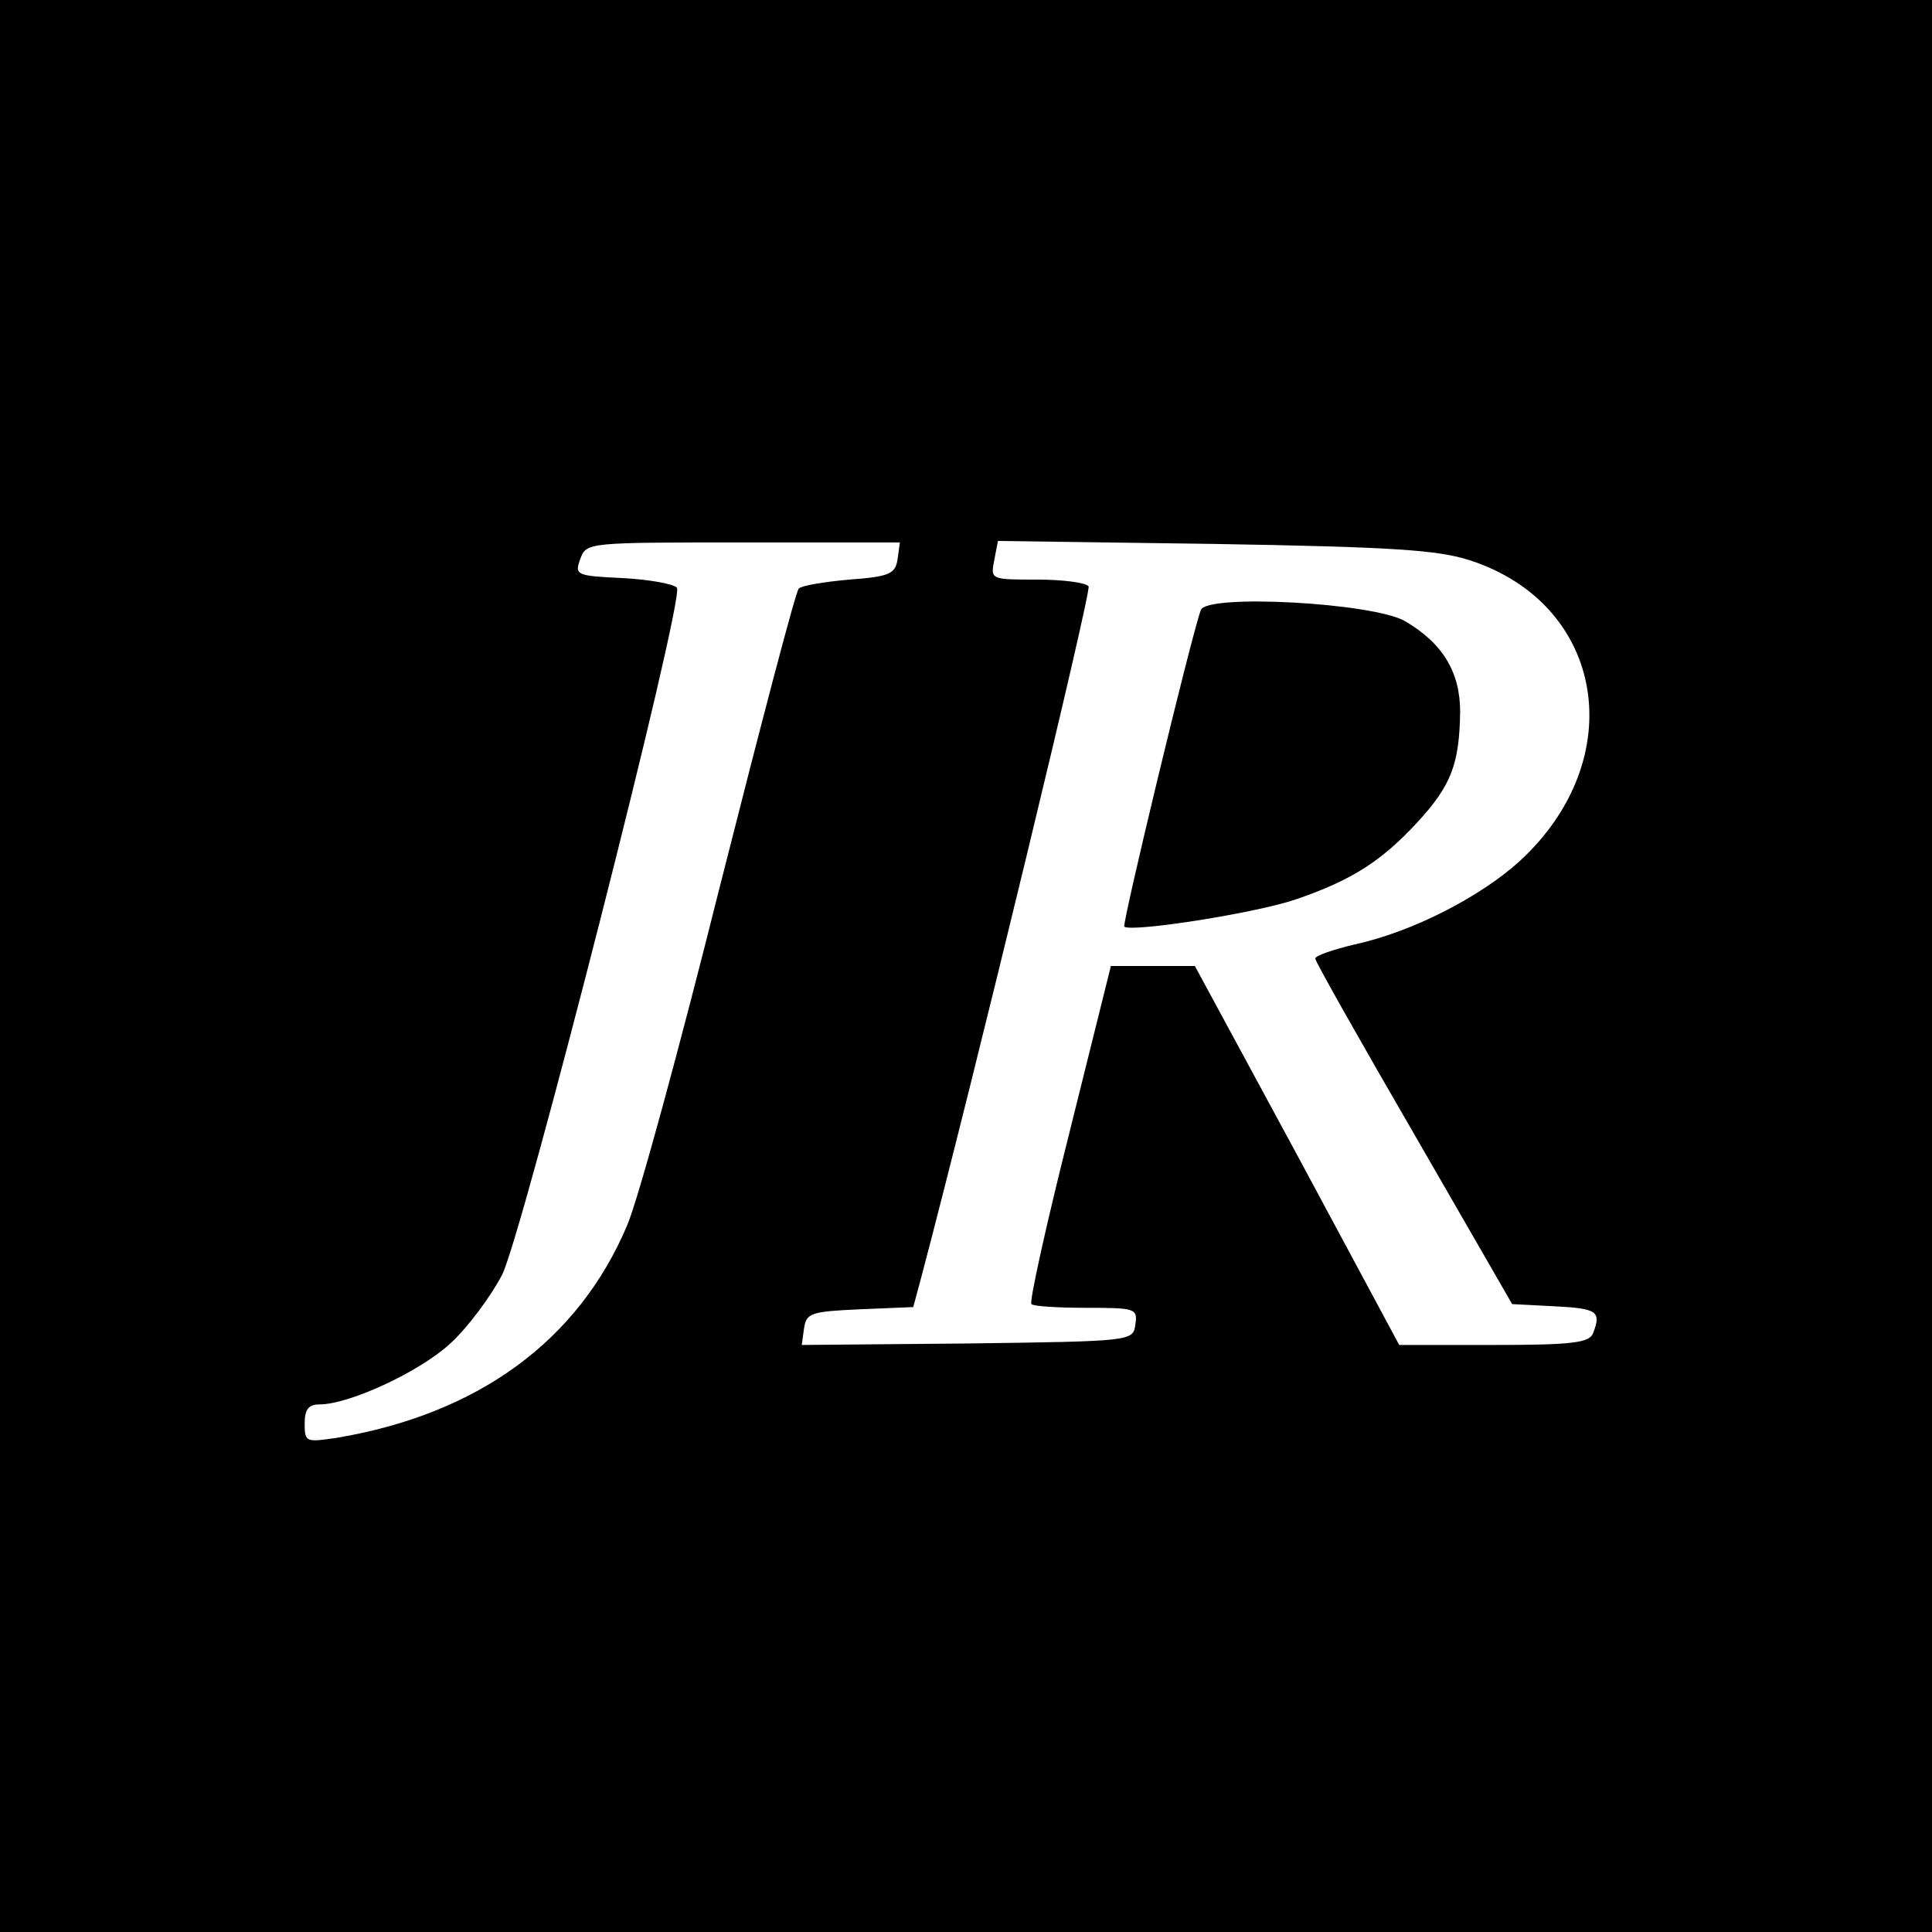 <?xml version="1.0" standalone="no"?>
<!DOCTYPE svg PUBLIC "-//W3C//DTD SVG 20010904//EN"
 "http://www.w3.org/TR/2001/REC-SVG-20010904/DTD/svg10.dtd">
<svg version="1.0" xmlns="http://www.w3.org/2000/svg"
 width="260pt" height="260pt" viewBox="0 0 260 260"
 preserveAspectRatio="xMidYMid meet">
<g transform="translate(0,260) scale(0.1,-0.1)"
fill="#000000" stroke="none">
<path d="M0 1300 l0 -1300 1300 0 1300 0 0 1300 0 1300 -1300 0 -1300 0 0
-1300z m1208 548 c-3 -20 -10 -24 -65 -28 -34 -3 -64 -8 -68 -12 -4 -3 -51
-183 -106 -400 -54 -216 -110 -422 -125 -457 -66 -156 -201 -254 -391 -286
-41 -6 -43 -6 -43 19 0 19 5 26 20 26 40 0 135 44 176 82 24 22 55 64 70 93
29 61 245 907 235 924 -4 5 -36 11 -72 13 -64 3 -66 4 -58 26 8 22 10 22 219
22 l211 0 -3 -22z m770 -2 c182 -59 217 -267 67 -405 -53 -48 -144 -95 -222
-112 -29 -7 -53 -15 -53 -19 0 -4 60 -110 133 -236 l132 -229 58 -3 c57 -3 62
-7 51 -36 -5 -13 -27 -16 -133 -16 l-128 0 -137 255 -138 255 -57 0 -56 0 -56
-225 c-31 -123 -54 -227 -51 -230 3 -3 36 -5 74 -5 66 0 69 -1 66 -22 -3 -23
-3 -23 -226 -26 l-223 -2 3 22 c3 21 9 23 75 26 l72 3 10 37 c72 272 230 926
226 933 -4 5 -35 9 -69 9 -63 0 -63 0 -58 26 l5 26 291 -4 c238 -4 301 -8 344
-22z"/>
<path d="M1616 1779 c-14 -39 -106 -422 -103 -426 9 -8 177 18 232 37 75 26
114 51 163 104 45 49 56 78 57 148 0 53 -23 92 -74 122 -43 25 -268 37 -275
15z"/>
</g>
</svg>
